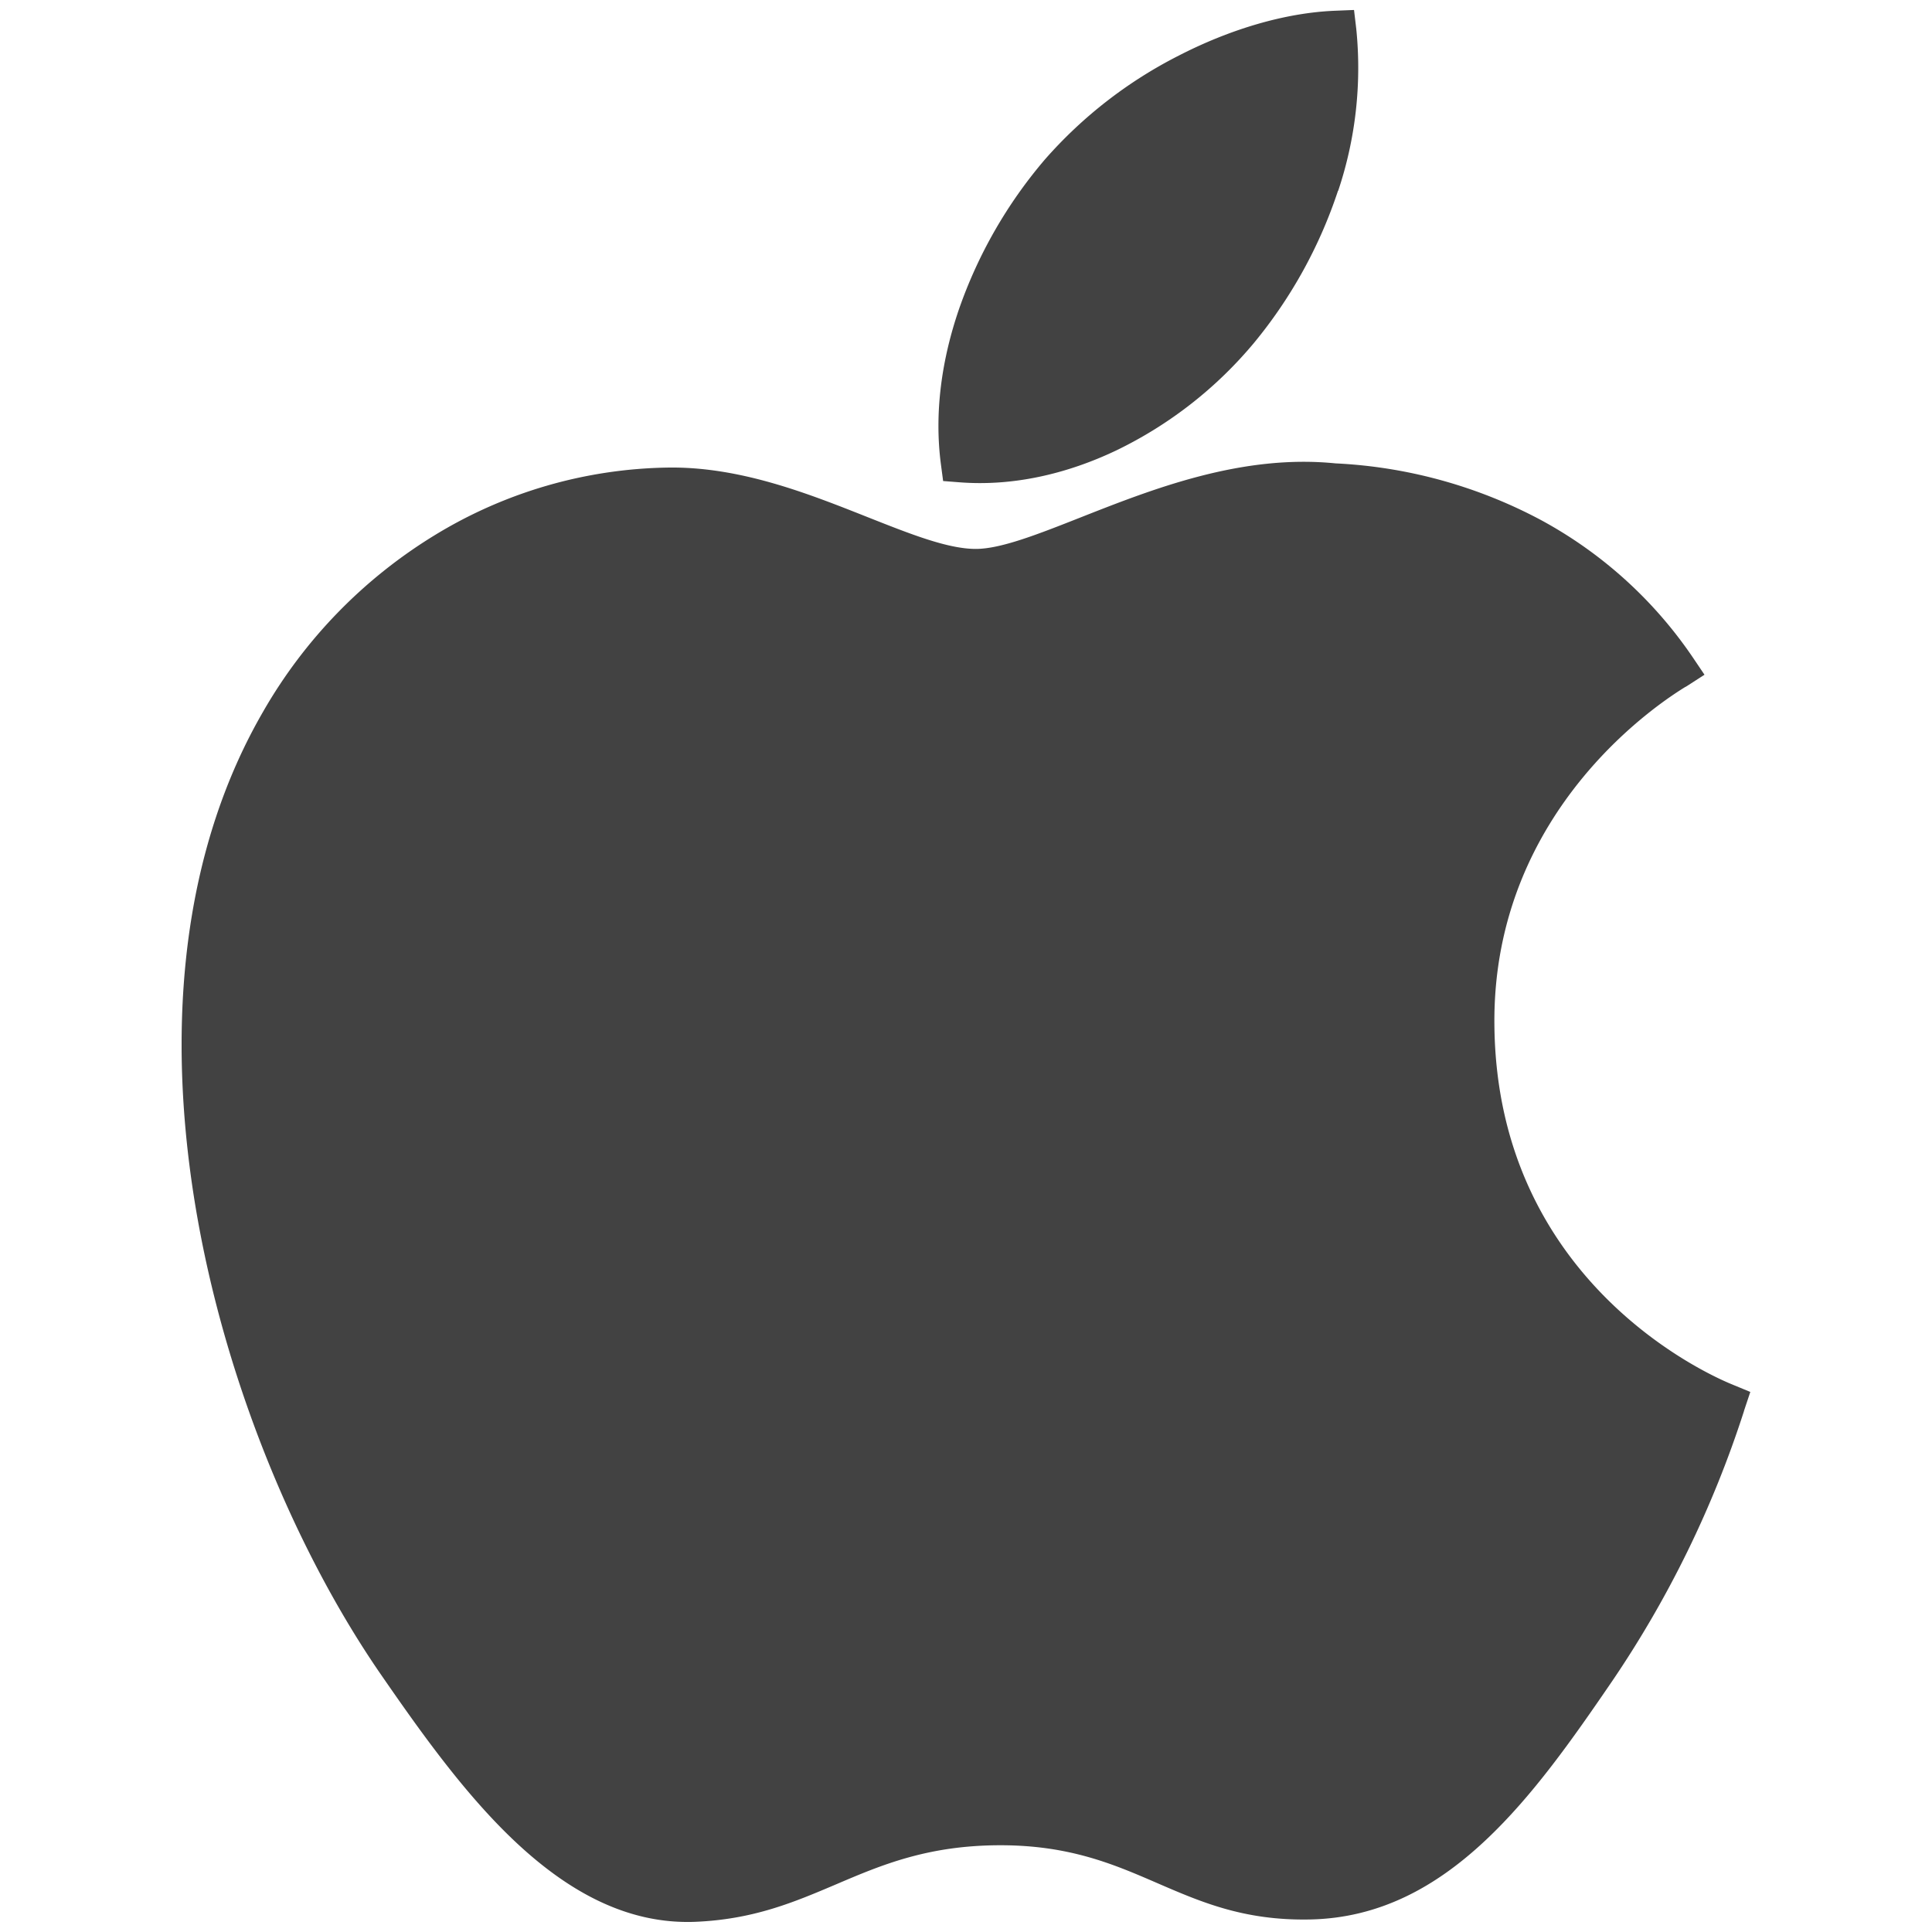 <svg xmlns="http://www.w3.org/2000/svg" viewBox="0 0 500 500"><defs><style>.cls-2{fill:#424242}</style></defs><g id="Layer_2" data-name="Layer 2"><g id="Layer_1-2" data-name="Layer 1"><path fill="#fff" d="M0 0h500v500H0z"/><g id="Layer_1-3" data-name="Layer_1"><path class="cls-2" d="M346.27 49.38a122 122 0 0 1-21.68 39.29 106.88 106.88 0 0 1-35.68 27.89c-12.73 6.07-26.69 9.34-40.58 8.26l-4.25-.33-.56-4.24c-1.81-13.65.28-27.46 4.67-40.25a120.71 120.71 0 0 1 22.25-38.75 115.73 115.73 0 0 1 34.7-26.9c13.23-6.79 27.45-11.05 40.39-11.57l4.89-.2.58 4.88a100.15 100.15 0 0 1-4.68 41.92z"/><path class="cls-2" d="M436.19 177.76c-4.69 2.9-50 30.94-49.44 87.47.59 68.14 58.37 91.77 61.56 93.07l.14.06 4.53 1.87-1.55 4.64c-.09.28 0 0-.12.42A273.36 273.36 0 0 1 417.28 435c-10.25 15-20.68 29.91-33 41.43-12.76 11.94-27.33 20-45.33 20.33-17 .32-28.08-4.49-39.63-9.49-11-4.76-22.46-9.72-40.38-9.72-18.83 0-30.86 5.13-42.45 10.07-10.91 4.64-21.46 9.14-36.67 9.75-17.55.65-32.77-7.91-46.3-20.58-12.94-12.13-24.28-28-34.61-42.95-23.36-33.66-43.65-82.67-49.91-132.5-5.16-41-.85-82.62 19-117a128.26 128.26 0 0 1 44.6-45.89 119.05 119.05 0 0 1 60-17.44c18.76-.34 36.45 6.68 51.93 12.82 11 4.35 20.71 8.23 28 8.23 6.46 0 16-3.76 27.1-8.14 18.76-7.4 41.71-16.44 66-14a125.67 125.67 0 0 1 53.12 14.64 111.75 111.75 0 0 1 39.37 35.61l3 4.45-4.54 2.93c-.25.16 0 0-.42.25z"/></g></g></g></svg>